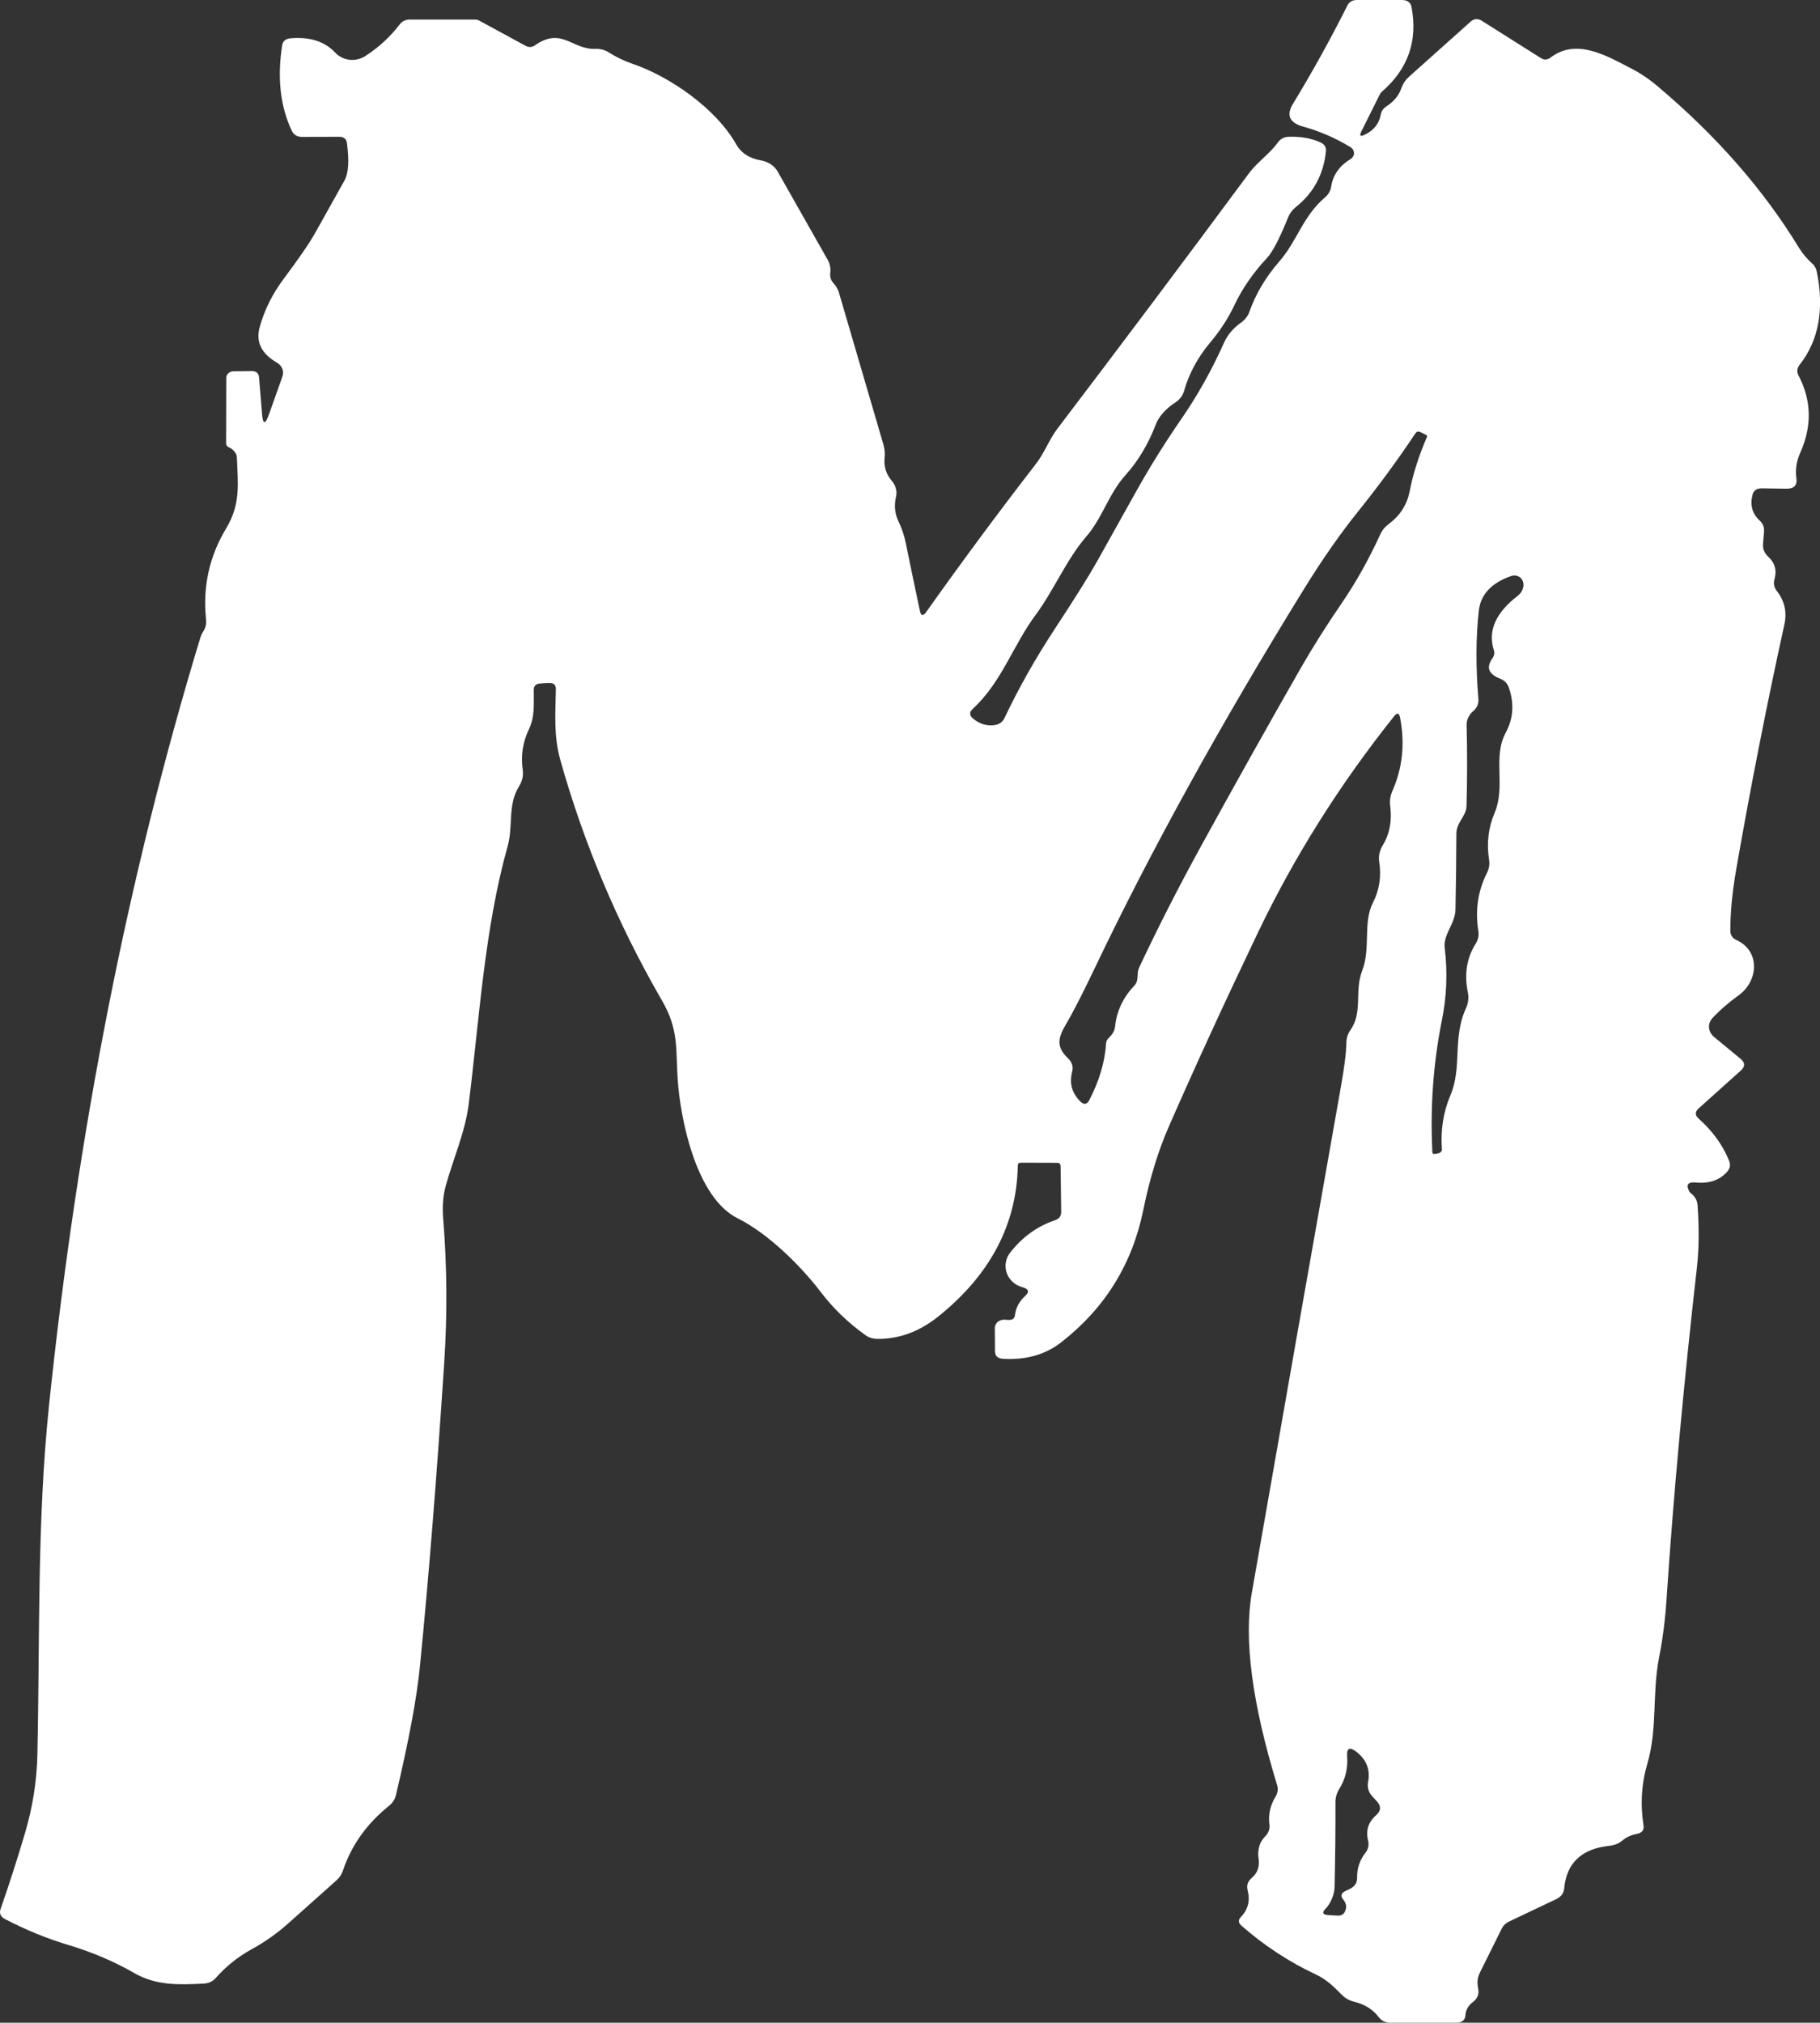 <?xml version="1.0" encoding="UTF-8"?> <svg xmlns="http://www.w3.org/2000/svg" viewBox="0 0 32.689 36.319" fill="none"><rect x="0" y="0" width="32.689" height="36.319" fill="#333333" stroke="none"/> <path d="M16.638 10.986C17.27 10.094 17.925 9.21 18.602 8.335C18.76 8.132 18.844 7.893 18.989 7.701C20.146 6.179 21.293 4.651 22.429 3.116C22.589 2.901 22.802 2.767 22.952 2.557C22.998 2.493 23.063 2.459 23.147 2.456C23.362 2.449 23.553 2.482 23.717 2.557C23.789 2.59 23.822 2.642 23.815 2.714C23.774 3.127 23.596 3.461 23.278 3.715C23.213 3.766 23.166 3.829 23.136 3.902C22.984 4.281 22.857 4.525 22.755 4.634C22.504 4.903 22.309 5.186 22.168 5.486C22.058 5.718 21.913 5.941 21.734 6.153C21.51 6.421 21.354 6.711 21.266 7.023C21.242 7.105 21.188 7.176 21.111 7.226C20.959 7.325 20.819 7.463 20.759 7.622C20.624 7.974 20.444 8.275 20.22 8.525C19.909 8.869 19.807 9.292 19.507 9.638C19.147 10.059 18.931 10.595 18.605 11.035C18.189 11.596 17.995 12.244 17.474 12.726C17.407 12.787 17.409 12.846 17.479 12.904C17.593 12.998 17.718 13.037 17.853 13.021C17.944 13.01 18.007 12.967 18.042 12.892C18.294 12.361 18.586 11.843 18.915 11.339C19.296 10.76 19.559 10.339 19.707 10.076C19.949 9.645 20.19 9.214 20.43 8.782C20.667 8.361 20.933 7.935 21.23 7.505C21.519 7.084 21.77 6.634 21.984 6.155C22.047 6.015 22.147 5.895 22.284 5.797C22.361 5.744 22.414 5.676 22.442 5.593C22.556 5.275 22.733 4.977 22.973 4.7C23.305 4.321 23.391 3.893 23.799 3.544C23.859 3.493 23.898 3.425 23.909 3.352C23.941 3.143 24.057 2.978 24.257 2.856C24.276 2.845 24.292 2.829 24.303 2.81C24.314 2.791 24.32 2.77 24.32 2.749C24.319 2.728 24.313 2.707 24.302 2.688C24.29 2.669 24.274 2.653 24.254 2.641C23.984 2.477 23.702 2.355 23.407 2.274C23.162 2.205 23.099 2.07 23.22 1.869C23.571 1.292 23.898 0.702 24.201 0.098C24.235 0.033 24.292 0 24.372 0H25.182C25.281 0.002 25.338 0.044 25.353 0.129C25.467 0.734 25.29 1.239 24.822 1.645C24.806 1.659 24.794 1.674 24.785 1.691L24.451 2.36C24.411 2.44 24.433 2.459 24.517 2.417C24.677 2.337 24.77 2.219 24.798 2.063C24.809 1.998 24.845 1.946 24.906 1.907C25.04 1.819 25.128 1.709 25.172 1.577C25.2 1.5 25.245 1.433 25.309 1.376L26.411 0.391C26.474 0.333 26.542 0.328 26.616 0.374L27.673 1.041C27.733 1.08 27.791 1.078 27.849 1.034C28.315 0.678 28.854 1.001 29.288 1.224C29.46 1.312 29.618 1.418 29.764 1.542C30.825 2.434 31.673 3.402 32.31 4.447C32.375 4.552 32.451 4.643 32.538 4.721C32.588 4.763 32.618 4.814 32.631 4.875C32.769 5.557 32.666 6.115 32.323 6.55C32.275 6.613 32.269 6.677 32.304 6.744C32.539 7.192 32.548 7.656 32.331 8.136C32.266 8.285 32.244 8.436 32.265 8.59C32.282 8.717 32.22 8.778 32.078 8.775L31.647 8.768C31.552 8.767 31.495 8.806 31.476 8.887C31.43 9.07 31.472 9.222 31.602 9.344C31.662 9.398 31.689 9.464 31.684 9.54L31.665 9.774C31.66 9.858 31.691 9.932 31.757 9.994C31.88 10.106 31.918 10.243 31.87 10.406C31.86 10.439 31.859 10.475 31.866 10.51C31.872 10.544 31.888 10.577 31.91 10.607C32.052 10.786 32.099 10.988 32.049 11.213C31.73 12.666 31.443 14.127 31.187 15.594C31.113 16.016 31.077 16.391 31.079 16.722C31.079 16.754 31.089 16.786 31.107 16.813C31.126 16.841 31.153 16.862 31.184 16.876C31.626 17.078 31.581 17.618 31.226 17.873C31.051 17.998 30.895 18.133 30.758 18.28C30.713 18.328 30.691 18.39 30.696 18.452C30.701 18.515 30.733 18.574 30.784 18.617L31.263 19.012C31.345 19.081 31.347 19.15 31.268 19.221L30.508 19.904C30.442 19.963 30.442 20.023 30.508 20.084C30.759 20.307 30.941 20.559 31.055 20.839C31.087 20.914 31.074 20.983 31.016 21.045C30.881 21.193 30.694 21.256 30.456 21.232C30.321 21.22 30.28 21.269 30.335 21.38C30.343 21.4 30.357 21.417 30.377 21.431C30.447 21.487 30.485 21.558 30.49 21.642C30.519 22.05 30.516 22.42 30.479 22.751C30.237 24.883 30.055 26.874 29.932 28.726C29.909 29.078 29.865 29.424 29.798 29.764C29.672 30.417 29.772 31.037 29.59 31.661C29.483 32.023 29.46 32.394 29.519 32.775C29.533 32.859 29.493 32.911 29.398 32.929C29.296 32.948 29.21 32.988 29.138 33.049C29.073 33.102 28.997 33.133 28.909 33.142C28.408 33.194 28.136 33.45 28.094 33.91C28.085 33.994 28.04 34.056 27.957 34.097L27.116 34.497C27.047 34.528 26.998 34.575 26.968 34.639L26.582 35.416C26.543 35.493 26.53 35.572 26.542 35.655L26.553 35.727C26.565 35.816 26.532 35.89 26.455 35.947C26.373 36.01 26.328 36.087 26.321 36.179C26.316 36.272 26.261 36.319 26.156 36.319H24.975C24.883 36.319 24.813 36.286 24.764 36.219C24.659 36.081 24.512 35.989 24.322 35.942C24.235 35.921 24.161 35.879 24.101 35.818C23.954 35.671 23.831 35.545 23.631 35.451C23.152 35.227 22.708 34.935 22.297 34.576C22.239 34.526 22.237 34.474 22.289 34.419C22.417 34.287 22.457 34.126 22.408 33.938C22.387 33.855 22.41 33.783 22.479 33.722C22.586 33.632 22.628 33.514 22.605 33.369C22.591 33.274 22.602 33.184 22.637 33.098C22.658 33.053 22.687 33.011 22.723 32.974C22.785 32.912 22.81 32.84 22.8 32.759C22.777 32.585 22.813 32.421 22.907 32.265C22.951 32.195 22.961 32.122 22.936 32.045C22.489 30.584 22.338 29.435 22.484 28.599C23.031 25.472 23.565 22.44 24.086 19.501C24.149 19.146 24.181 18.882 24.183 18.71C24.185 18.634 24.21 18.559 24.257 18.493C24.48 18.175 24.325 17.796 24.464 17.436C24.627 17.014 24.472 16.572 24.662 16.203C24.776 15.978 24.812 15.736 24.772 15.475C24.757 15.375 24.778 15.272 24.833 15.183C24.959 14.974 25.004 14.738 24.97 14.476C24.957 14.383 24.97 14.291 25.009 14.202C25.191 13.789 25.237 13.349 25.146 12.881C25.128 12.8 25.093 12.793 25.04 12.86C24.059 14.089 23.238 15.394 22.579 16.776C21.983 18.023 21.451 19.181 20.985 20.247C20.799 20.675 20.649 21.167 20.535 21.724C20.337 22.697 19.847 23.488 19.065 24.098C18.779 24.323 18.429 24.423 18.013 24.398C17.918 24.391 17.871 24.346 17.871 24.262L17.868 23.845C17.868 23.825 17.872 23.804 17.882 23.785C17.891 23.766 17.904 23.749 17.921 23.734C17.938 23.72 17.959 23.71 17.981 23.703C18.003 23.696 18.027 23.694 18.05 23.696C18.076 23.699 18.102 23.7 18.126 23.7C18.187 23.7 18.222 23.673 18.229 23.619C18.244 23.483 18.306 23.367 18.413 23.27C18.493 23.197 18.478 23.144 18.365 23.113C18.074 23.034 17.974 22.711 18.142 22.493C18.363 22.211 18.631 22.017 18.947 21.911C19.024 21.884 19.062 21.834 19.06 21.759L19.049 20.935C19.047 20.898 19.026 20.879 18.983 20.879L18.339 20.877C18.302 20.875 18.283 20.891 18.281 20.924C18.262 21.987 17.784 22.893 16.848 23.642C16.508 23.913 16.142 24.046 15.751 24.04C15.671 24.038 15.6 24.015 15.538 23.969C15.23 23.748 14.965 23.492 14.744 23.202C14.392 22.739 13.8 22.149 13.25 21.876C12.487 21.494 12.217 20.053 12.172 19.384C12.135 18.837 12.195 18.493 11.893 17.971C11.097 16.594 10.488 15.154 10.065 13.65C9.942 13.213 9.976 12.813 9.984 12.373C9.985 12.295 9.942 12.258 9.852 12.263L9.707 12.272C9.627 12.277 9.587 12.315 9.587 12.385C9.584 12.635 9.613 12.857 9.497 13.101C9.388 13.328 9.352 13.57 9.389 13.826C9.403 13.926 9.38 14.028 9.324 14.116C9.113 14.453 9.221 14.822 9.118 15.194C8.703 16.673 8.611 18.28 8.419 19.822C8.353 20.336 8.145 20.79 8.003 21.303C7.958 21.473 7.943 21.66 7.959 21.866C8.029 22.726 8.036 23.586 7.98 24.447C7.846 26.496 7.7 28.328 7.54 29.942C7.484 30.5 7.341 31.263 7.112 32.23C7.095 32.306 7.05 32.375 6.985 32.426C6.587 32.748 6.313 33.132 6.162 33.58C6.138 33.655 6.094 33.719 6.031 33.774C5.743 34.031 5.457 34.287 5.171 34.541C4.971 34.719 4.753 34.872 4.519 35C4.273 35.135 4.058 35.308 3.874 35.517C3.816 35.581 3.742 35.614 3.651 35.617C3.214 35.638 2.809 35.655 2.417 35.43C2.047 35.218 1.647 35.048 1.218 34.92C0.843 34.808 0.467 34.654 0.092 34.459C0.01 34.417 -0.017 34.356 0.011 34.275C0.161 33.846 0.308 33.391 0.45 32.911C0.587 32.447 0.66 31.985 0.671 31.523C0.718 29.397 0.663 27.338 0.879 25.249C1.392 20.321 2.299 15.722 3.598 11.451C3.61 11.411 3.629 11.372 3.653 11.334C3.694 11.269 3.709 11.199 3.701 11.124C3.639 10.537 3.759 9.992 4.061 9.489C4.329 9.044 4.271 8.679 4.255 8.216C4.254 8.184 4.243 8.152 4.224 8.125C4.194 8.083 4.156 8.051 4.111 8.031C4.096 8.026 4.084 8.016 4.075 8.004C4.066 7.992 4.061 7.978 4.061 7.963L4.064 6.784C4.063 6.754 4.077 6.724 4.101 6.702C4.125 6.68 4.158 6.668 4.192 6.667L4.513 6.663C4.601 6.661 4.647 6.699 4.653 6.777L4.705 7.418C4.721 7.629 4.764 7.633 4.834 7.432L5.073 6.759C5.089 6.713 5.088 6.663 5.07 6.619C5.052 6.574 5.018 6.536 4.973 6.511C4.696 6.351 4.593 6.141 4.663 5.879C4.747 5.57 4.892 5.278 5.097 5.004C5.372 4.637 5.563 4.359 5.668 4.169C5.84 3.86 6.013 3.55 6.189 3.238C6.26 3.108 6.274 2.884 6.231 2.566C6.22 2.491 6.172 2.455 6.086 2.456L5.431 2.459C5.338 2.459 5.274 2.42 5.239 2.344C5.034 1.909 4.977 1.399 5.068 0.814C5.08 0.738 5.13 0.696 5.215 0.688C5.563 0.657 5.832 0.743 6.023 0.947C6.087 1.016 6.178 1.061 6.278 1.073C6.377 1.084 6.478 1.061 6.559 1.008C6.8 0.854 7.006 0.664 7.18 0.437C7.224 0.38 7.285 0.351 7.364 0.351H8.532C8.559 0.351 8.587 0.358 8.611 0.372L9.437 0.821C9.496 0.854 9.553 0.852 9.608 0.814C10.091 0.477 10.273 0.894 10.691 0.877C10.781 0.874 10.861 0.895 10.933 0.94C11.066 1.025 11.207 1.092 11.356 1.144C12.04 1.376 12.861 1.953 13.219 2.585C13.31 2.747 13.46 2.845 13.668 2.88C13.732 2.891 13.792 2.915 13.844 2.949C13.896 2.984 13.939 3.029 13.968 3.081L14.862 4.658C14.906 4.734 14.923 4.815 14.912 4.901C14.903 4.973 14.924 5.035 14.973 5.088C15.017 5.137 15.048 5.19 15.067 5.25L15.867 7.982C15.89 8.062 15.897 8.143 15.888 8.225C15.872 8.378 15.916 8.515 16.02 8.637C16.054 8.677 16.079 8.723 16.091 8.772C16.104 8.821 16.105 8.873 16.093 8.922C16.058 9.075 16.071 9.218 16.133 9.351C16.196 9.48 16.241 9.614 16.269 9.753C16.354 10.168 16.438 10.573 16.522 10.967C16.541 11.061 16.58 11.067 16.638 10.986ZM19.899 18.654L19.951 18.598C19.995 18.55 20.021 18.494 20.028 18.432C20.056 18.156 20.171 17.912 20.372 17.7C20.4 17.67 20.418 17.635 20.425 17.595C20.441 17.501 20.422 17.454 20.467 17.358C20.805 16.641 21.169 15.927 21.558 15.218C22.151 14.137 22.751 13.066 23.357 12.006C23.582 11.614 23.831 11.22 24.104 10.822C24.353 10.459 24.582 10.05 24.791 9.596C24.824 9.521 24.876 9.458 24.946 9.407C25.146 9.257 25.269 9.065 25.317 8.831C25.376 8.519 25.481 8.189 25.632 7.839C25.636 7.828 25.632 7.82 25.622 7.814L25.509 7.757C25.474 7.742 25.445 7.749 25.424 7.778C25.102 8.262 24.762 8.724 24.407 9.166C24.08 9.571 23.754 10.038 23.428 10.565C21.924 12.999 20.661 15.287 19.641 17.429C19.432 17.865 19.267 18.187 19.144 18.395C18.997 18.643 18.97 18.799 19.183 19.003C19.255 19.072 19.28 19.152 19.257 19.244C19.204 19.448 19.252 19.624 19.399 19.773C19.467 19.843 19.524 19.835 19.567 19.749C19.746 19.403 19.846 19.062 19.867 18.727C19.869 18.701 19.88 18.676 19.899 18.654ZM27.047 13.15C27.18 12.903 27.199 12.637 27.102 12.35C27.076 12.272 27.022 12.216 26.939 12.184C26.732 12.102 26.689 11.98 26.808 11.816C26.839 11.771 26.847 11.723 26.831 11.674C26.721 11.327 26.863 11.003 27.258 10.7C27.31 10.66 27.343 10.61 27.357 10.551C27.37 10.501 27.364 10.454 27.339 10.41C27.322 10.379 27.292 10.355 27.257 10.343C27.221 10.33 27.18 10.33 27.144 10.342C26.788 10.466 26.594 10.673 26.561 10.965C26.508 11.436 26.505 11.963 26.553 12.546C26.561 12.635 26.53 12.71 26.458 12.771C26.432 12.791 26.411 12.815 26.395 12.843C26.358 12.898 26.34 12.956 26.342 13.019C26.354 13.502 26.354 13.988 26.34 14.476C26.334 14.661 26.158 14.762 26.158 14.97C26.156 15.421 26.151 15.872 26.142 16.324C26.14 16.584 25.919 16.778 25.948 17.019C26.002 17.456 25.985 17.894 25.895 18.334C25.743 19.095 25.686 19.881 25.727 20.692C25.729 20.712 25.741 20.722 25.764 20.72C25.79 20.718 25.814 20.715 25.837 20.708C25.856 20.703 25.872 20.693 25.883 20.68C25.894 20.666 25.9 20.65 25.898 20.633C25.873 20.29 25.923 19.971 26.048 19.674C26.269 19.157 26.082 18.647 26.329 18.107C26.372 18.014 26.384 17.911 26.363 17.812C26.297 17.489 26.344 17.2 26.505 16.944C26.549 16.874 26.565 16.798 26.553 16.717C26.493 16.346 26.544 16 26.705 15.679C26.745 15.601 26.759 15.519 26.745 15.433C26.699 15.14 26.732 14.861 26.845 14.595C27.05 14.104 26.803 13.597 27.047 13.15ZM24.162 33.956L24.249 33.914C24.336 33.869 24.378 33.802 24.375 33.713C24.371 33.551 24.421 33.403 24.522 33.271C24.575 33.204 24.592 33.13 24.572 33.049C24.528 32.869 24.576 32.718 24.714 32.595C24.804 32.517 24.81 32.434 24.733 32.347L24.643 32.249C24.578 32.174 24.555 32.09 24.572 31.998C24.614 31.783 24.548 31.604 24.372 31.462C24.243 31.358 24.184 31.384 24.196 31.54C24.212 31.75 24.165 31.945 24.054 32.122C24.009 32.196 23.986 32.273 23.986 32.356C23.988 32.851 23.982 33.362 23.97 33.891C23.965 34.015 23.904 34.174 23.81 34.27C23.738 34.342 23.756 34.381 23.865 34.387L24.028 34.396C24.053 34.398 24.079 34.393 24.101 34.382C24.123 34.371 24.141 34.354 24.151 34.333C24.194 34.255 24.185 34.179 24.125 34.106C24.074 34.044 24.087 33.994 24.162 33.956Z" fill="white"></path> </svg> 